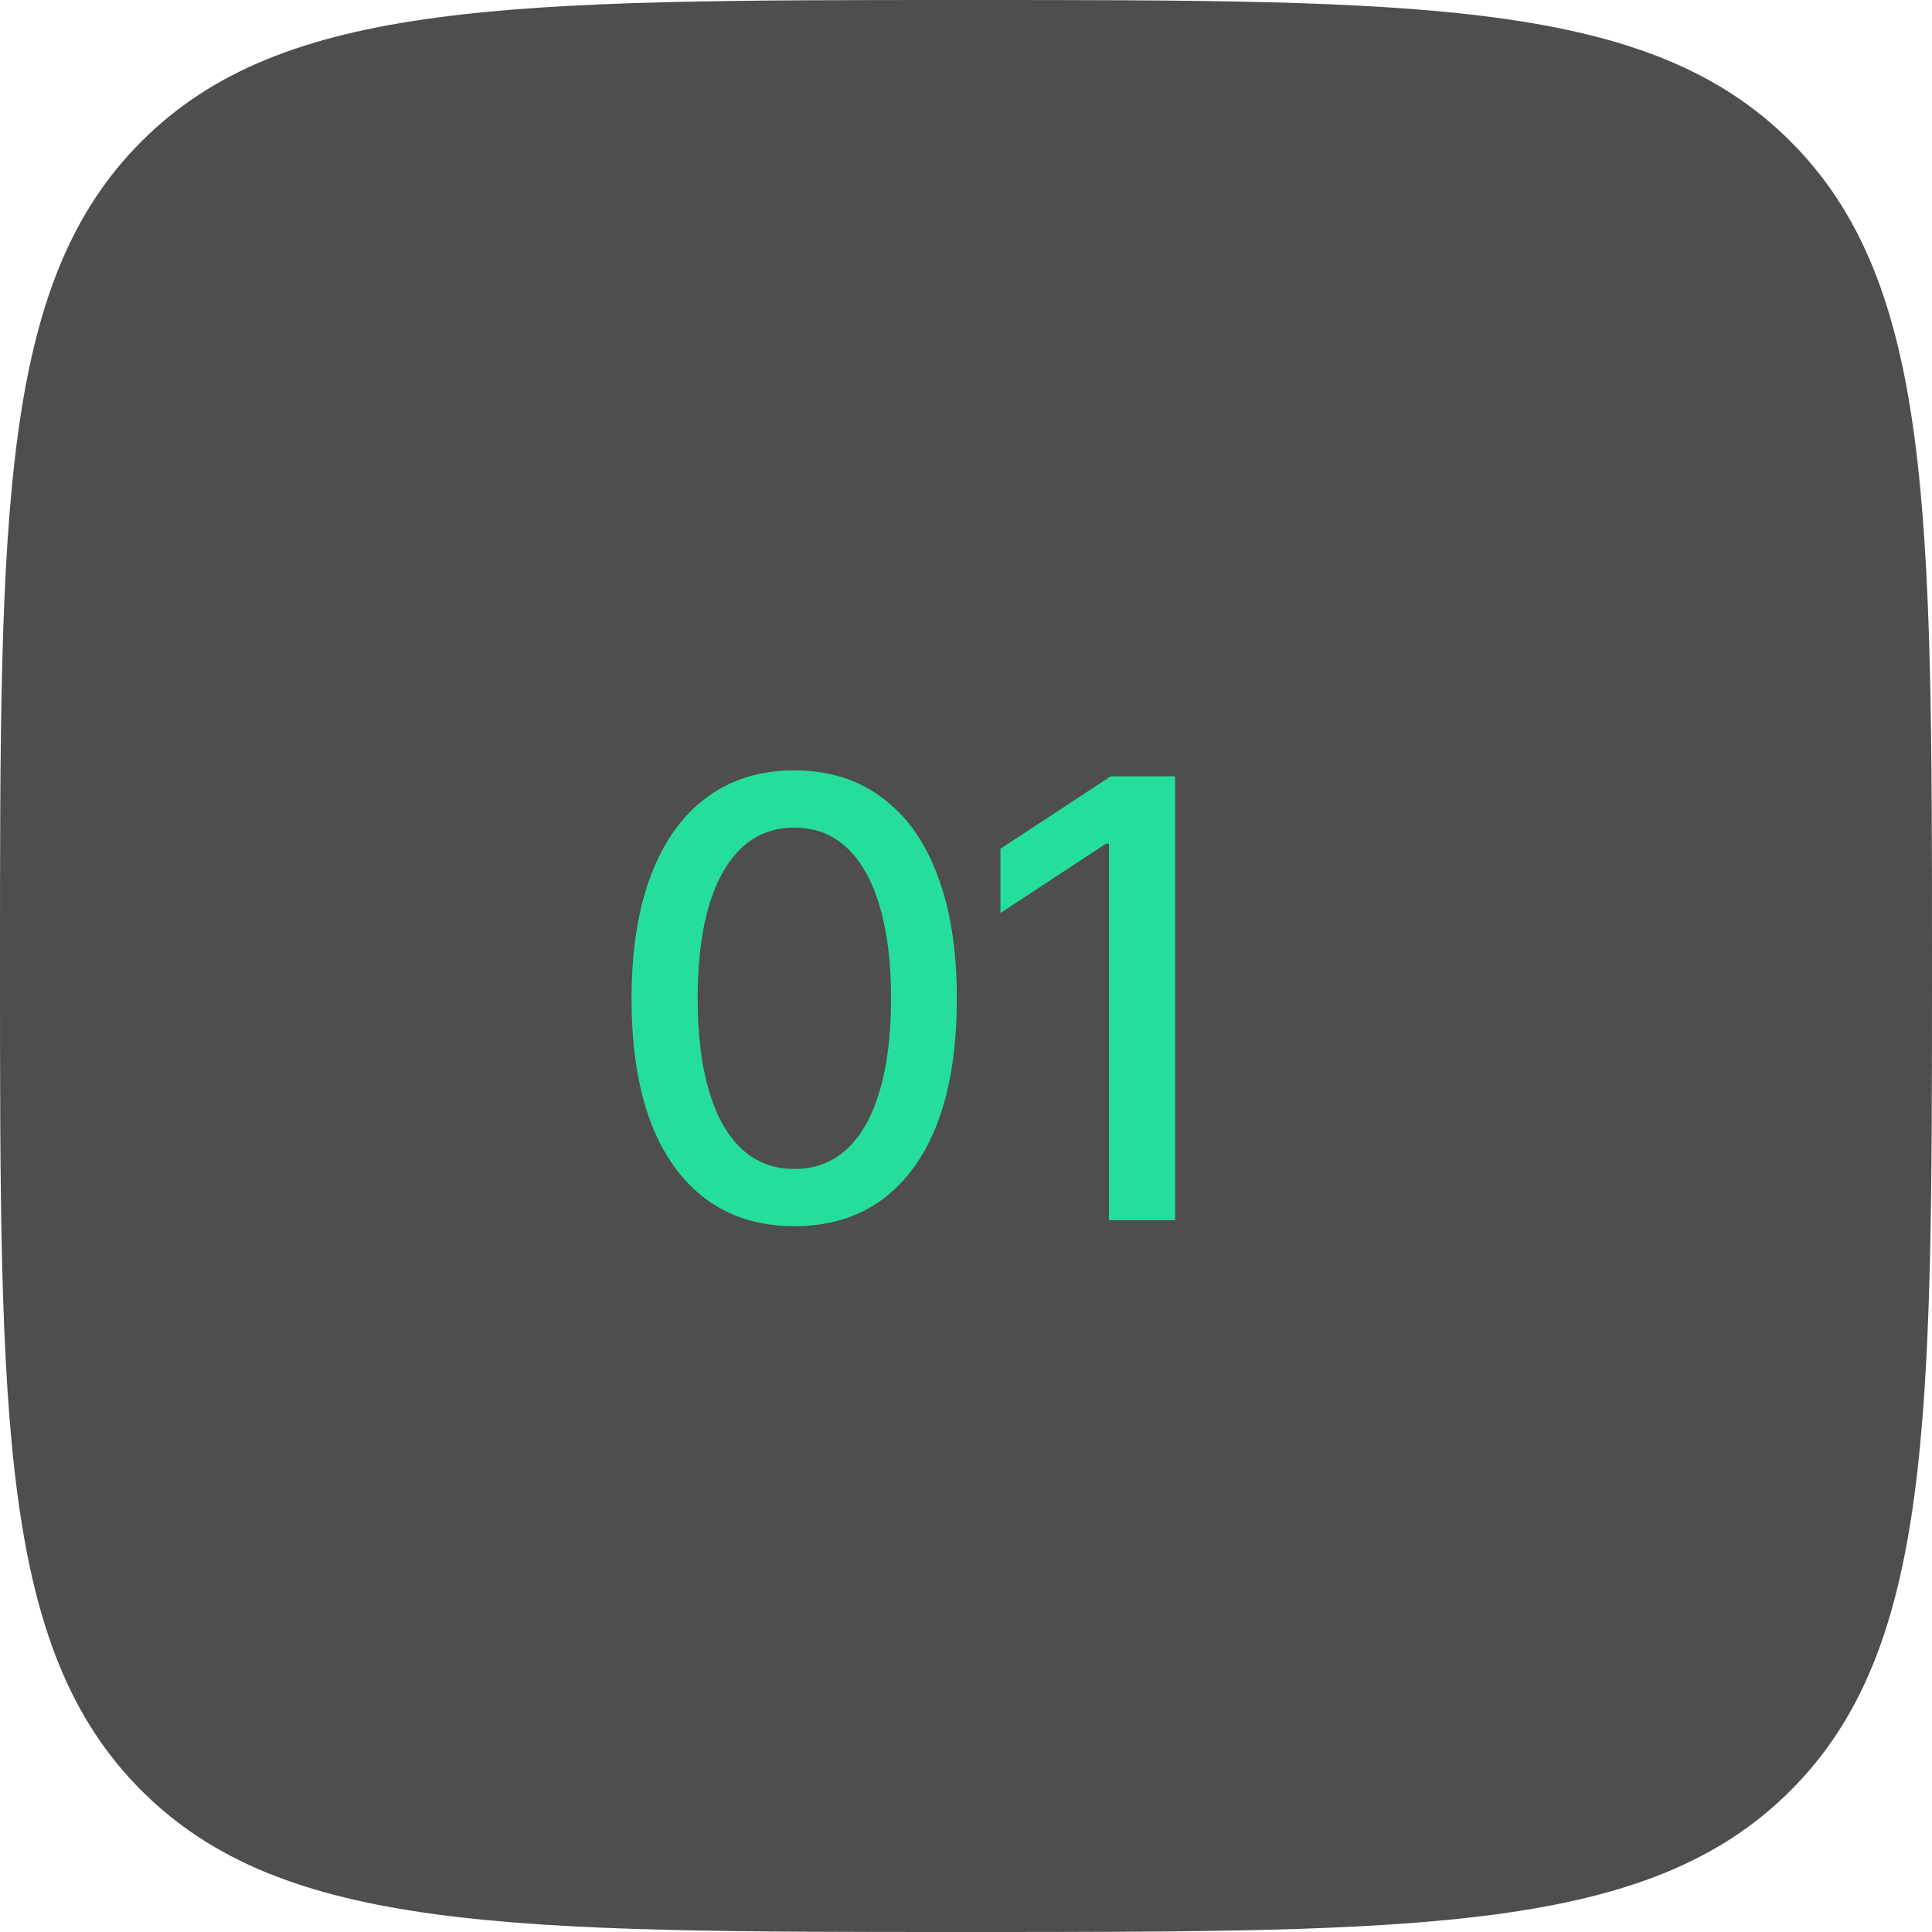 <?xml version="1.0" encoding="UTF-8"?> <svg xmlns="http://www.w3.org/2000/svg" width="19" height="19" viewBox="0 0 19 19" fill="none"><path d="M0 9.5C0 5.022 0 2.782 1.391 1.391C2.782 0 5.022 0 9.5 0V0C13.978 0 16.218 0 17.609 1.391C19 2.782 19 5.022 19 9.5V9.5C19 13.978 19 16.218 17.609 17.609C16.218 19 13.978 19 9.5 19V19C5.022 19 2.782 19 1.391 17.609C0 16.218 0 13.978 0 9.5V9.5Z" fill="#4E4E4E"></path><path d="M7.811 12.059C7.475 12.059 7.187 11.971 6.946 11.795C6.708 11.619 6.525 11.365 6.398 11.033C6.273 10.699 6.211 10.295 6.211 9.82C6.211 9.348 6.274 8.944 6.401 8.61C6.528 8.274 6.711 8.019 6.949 7.843C7.189 7.665 7.477 7.576 7.811 7.576C8.146 7.576 8.434 7.665 8.672 7.843C8.912 8.019 9.095 8.274 9.22 8.61C9.347 8.944 9.41 9.348 9.41 9.82C9.41 10.295 9.348 10.699 9.223 11.033C9.098 11.365 8.916 11.619 8.678 11.795C8.439 11.971 8.15 12.059 7.811 12.059ZM7.811 11.496C8.016 11.496 8.188 11.431 8.329 11.3C8.47 11.169 8.577 10.979 8.651 10.729C8.726 10.477 8.763 10.174 8.763 9.82C8.763 9.465 8.726 9.162 8.651 8.912C8.577 8.66 8.47 8.469 8.329 8.338C8.188 8.205 8.016 8.139 7.811 8.139C7.508 8.139 7.273 8.286 7.107 8.581C6.943 8.874 6.861 9.287 6.861 9.82C6.861 10.174 6.898 10.477 6.973 10.729C7.047 10.979 7.154 11.169 7.295 11.3C7.438 11.431 7.609 11.496 7.811 11.496ZM11.556 7.635V12H10.906V8.297H10.876L9.839 8.979V8.347L10.923 7.635H11.556Z" fill="#26DE9B"></path></svg> 